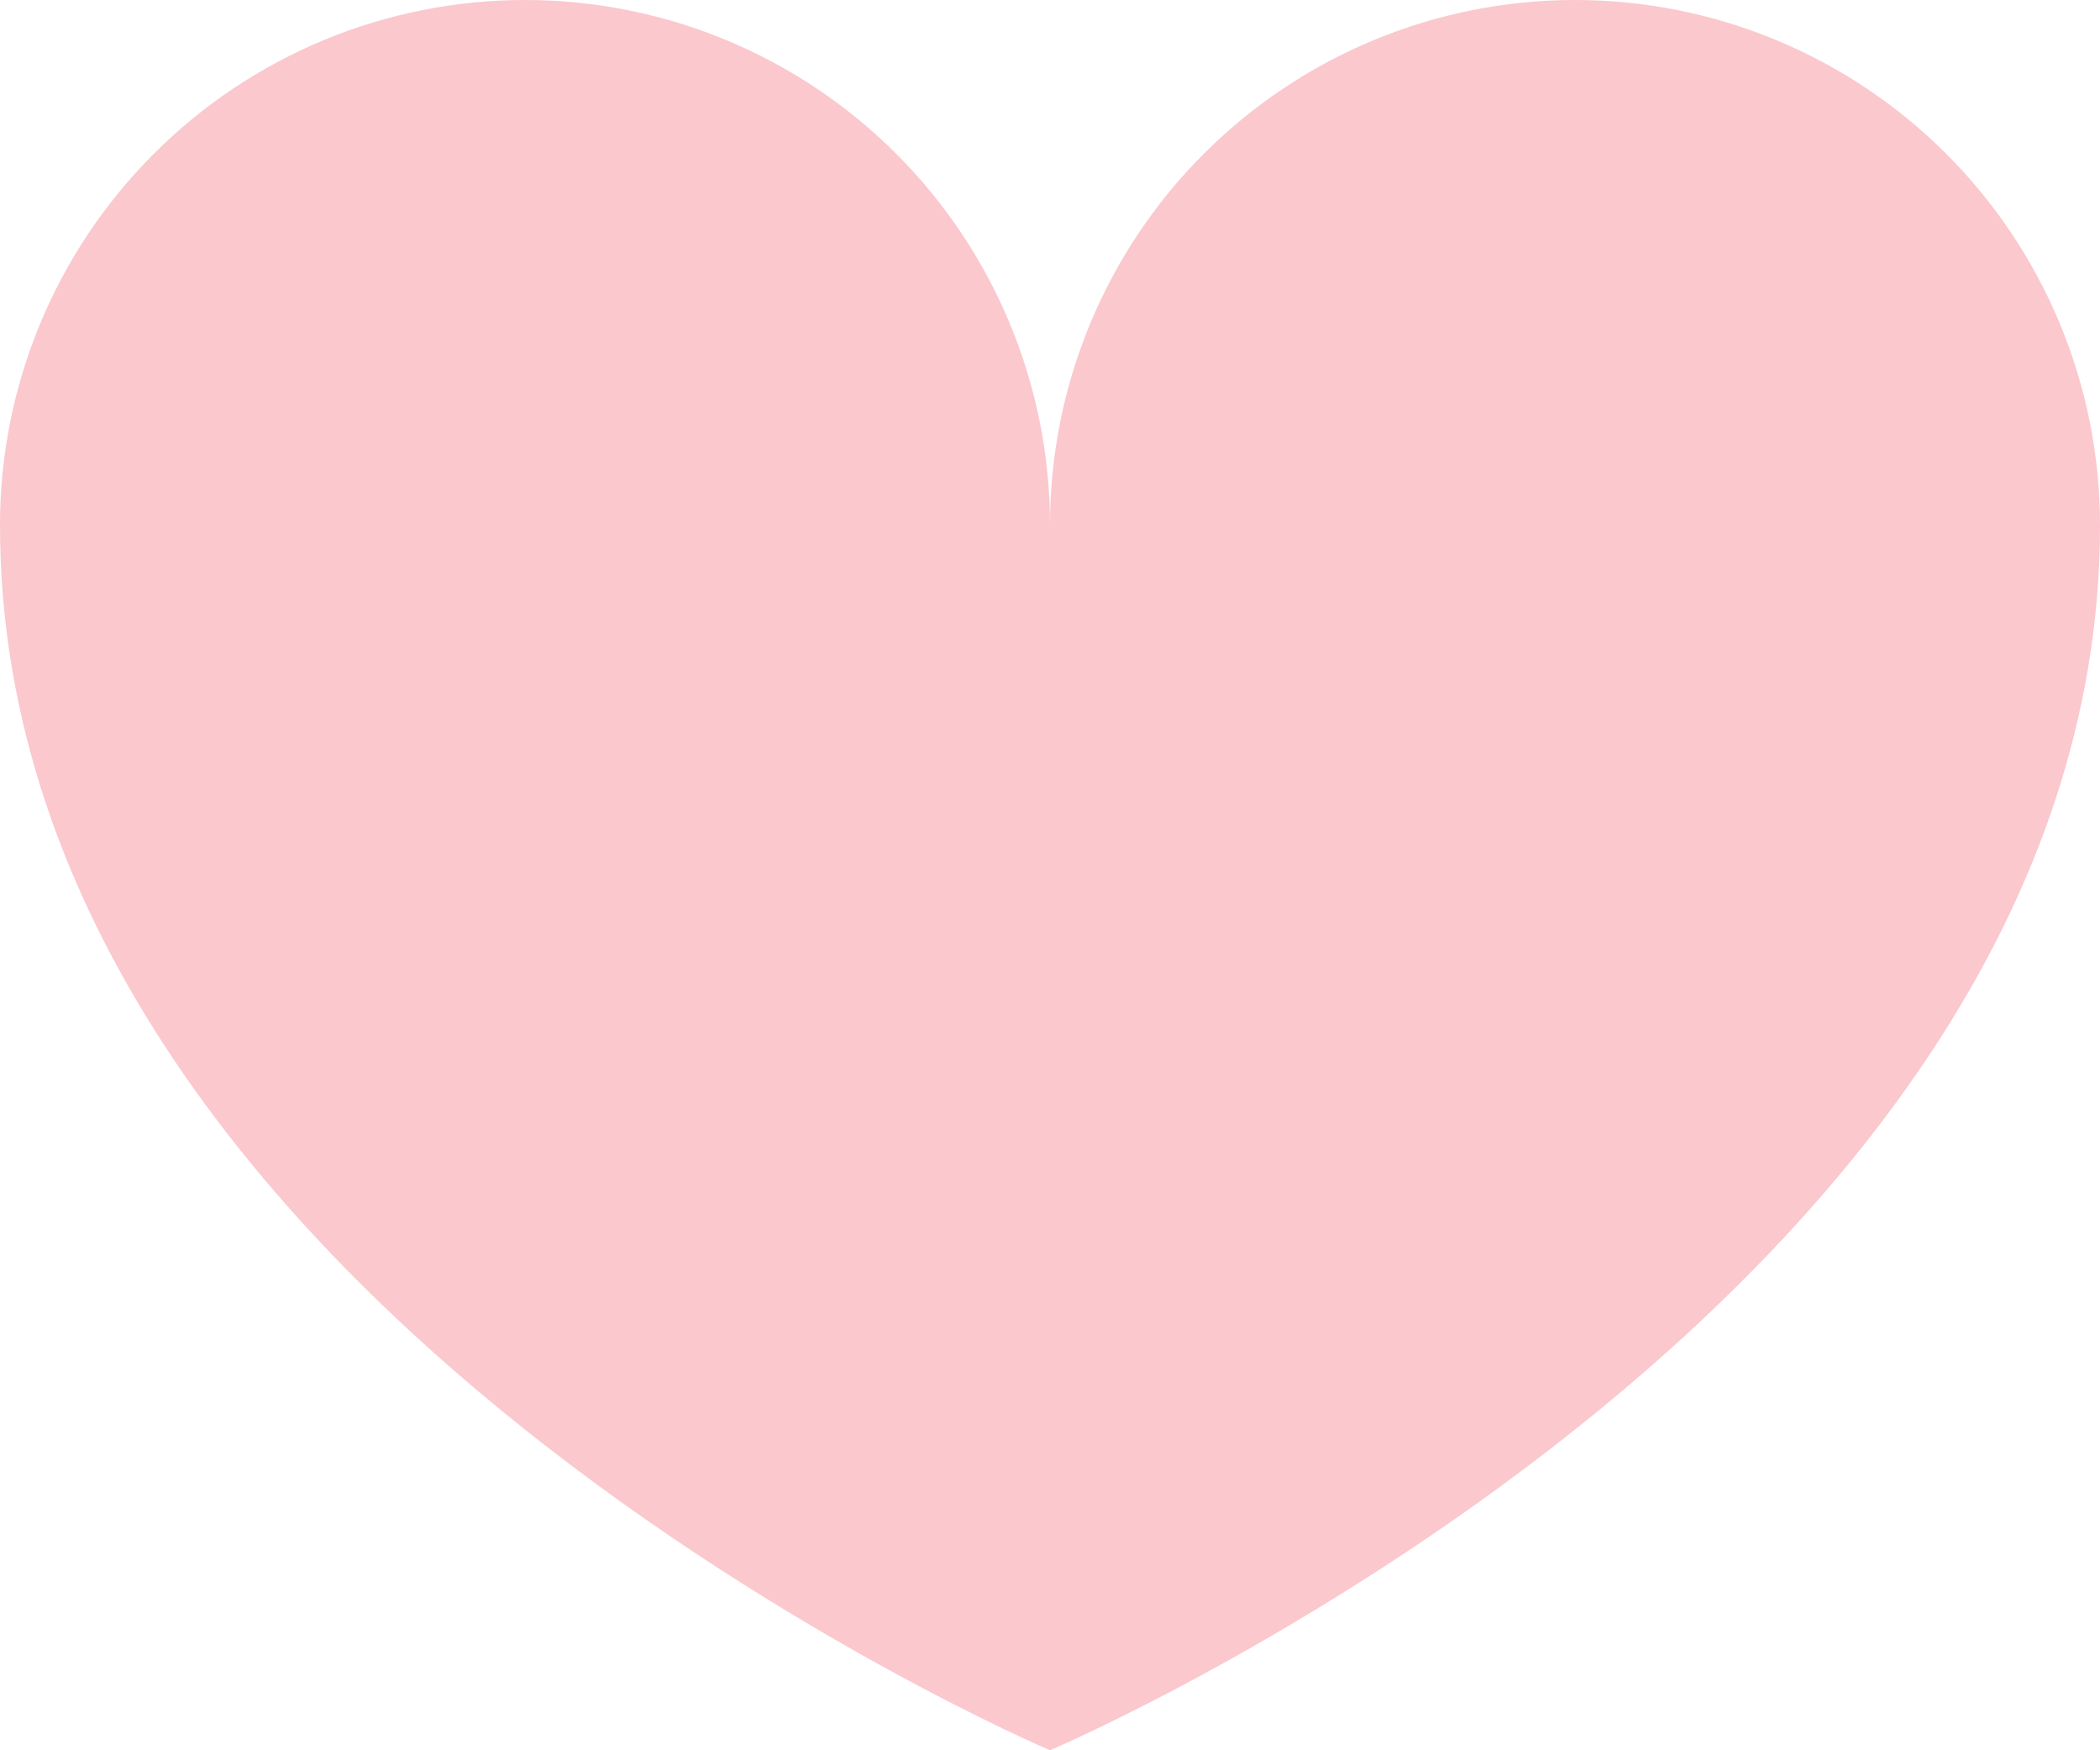 <?xml version="1.0" encoding="UTF-8"?> <svg xmlns="http://www.w3.org/2000/svg" width="48" height="40" viewBox="0 0 48 40" fill="none"><g clip-path="url(#clip0_422_2)"><path d="M48 12C48 29.79 24 40 24 40C24 40 0 29.79 0 12C0 8.817 1.264 5.765 3.515 3.515C5.765 1.264 8.817 0 12 0C15.183 0 18.235 1.264 20.485 3.515C22.736 5.765 24 8.817 24 12C24 8.817 25.264 5.765 27.515 3.515C29.765 1.264 32.817 0 36 0C39.183 0 42.235 1.264 44.485 3.515C46.736 5.765 48 8.817 48 12Z" fill="#FAC8CD"></path></g><defs><clipPath id="clip0_422_2"><rect width="48" height="40" fill="white"></rect></clipPath></defs></svg> 